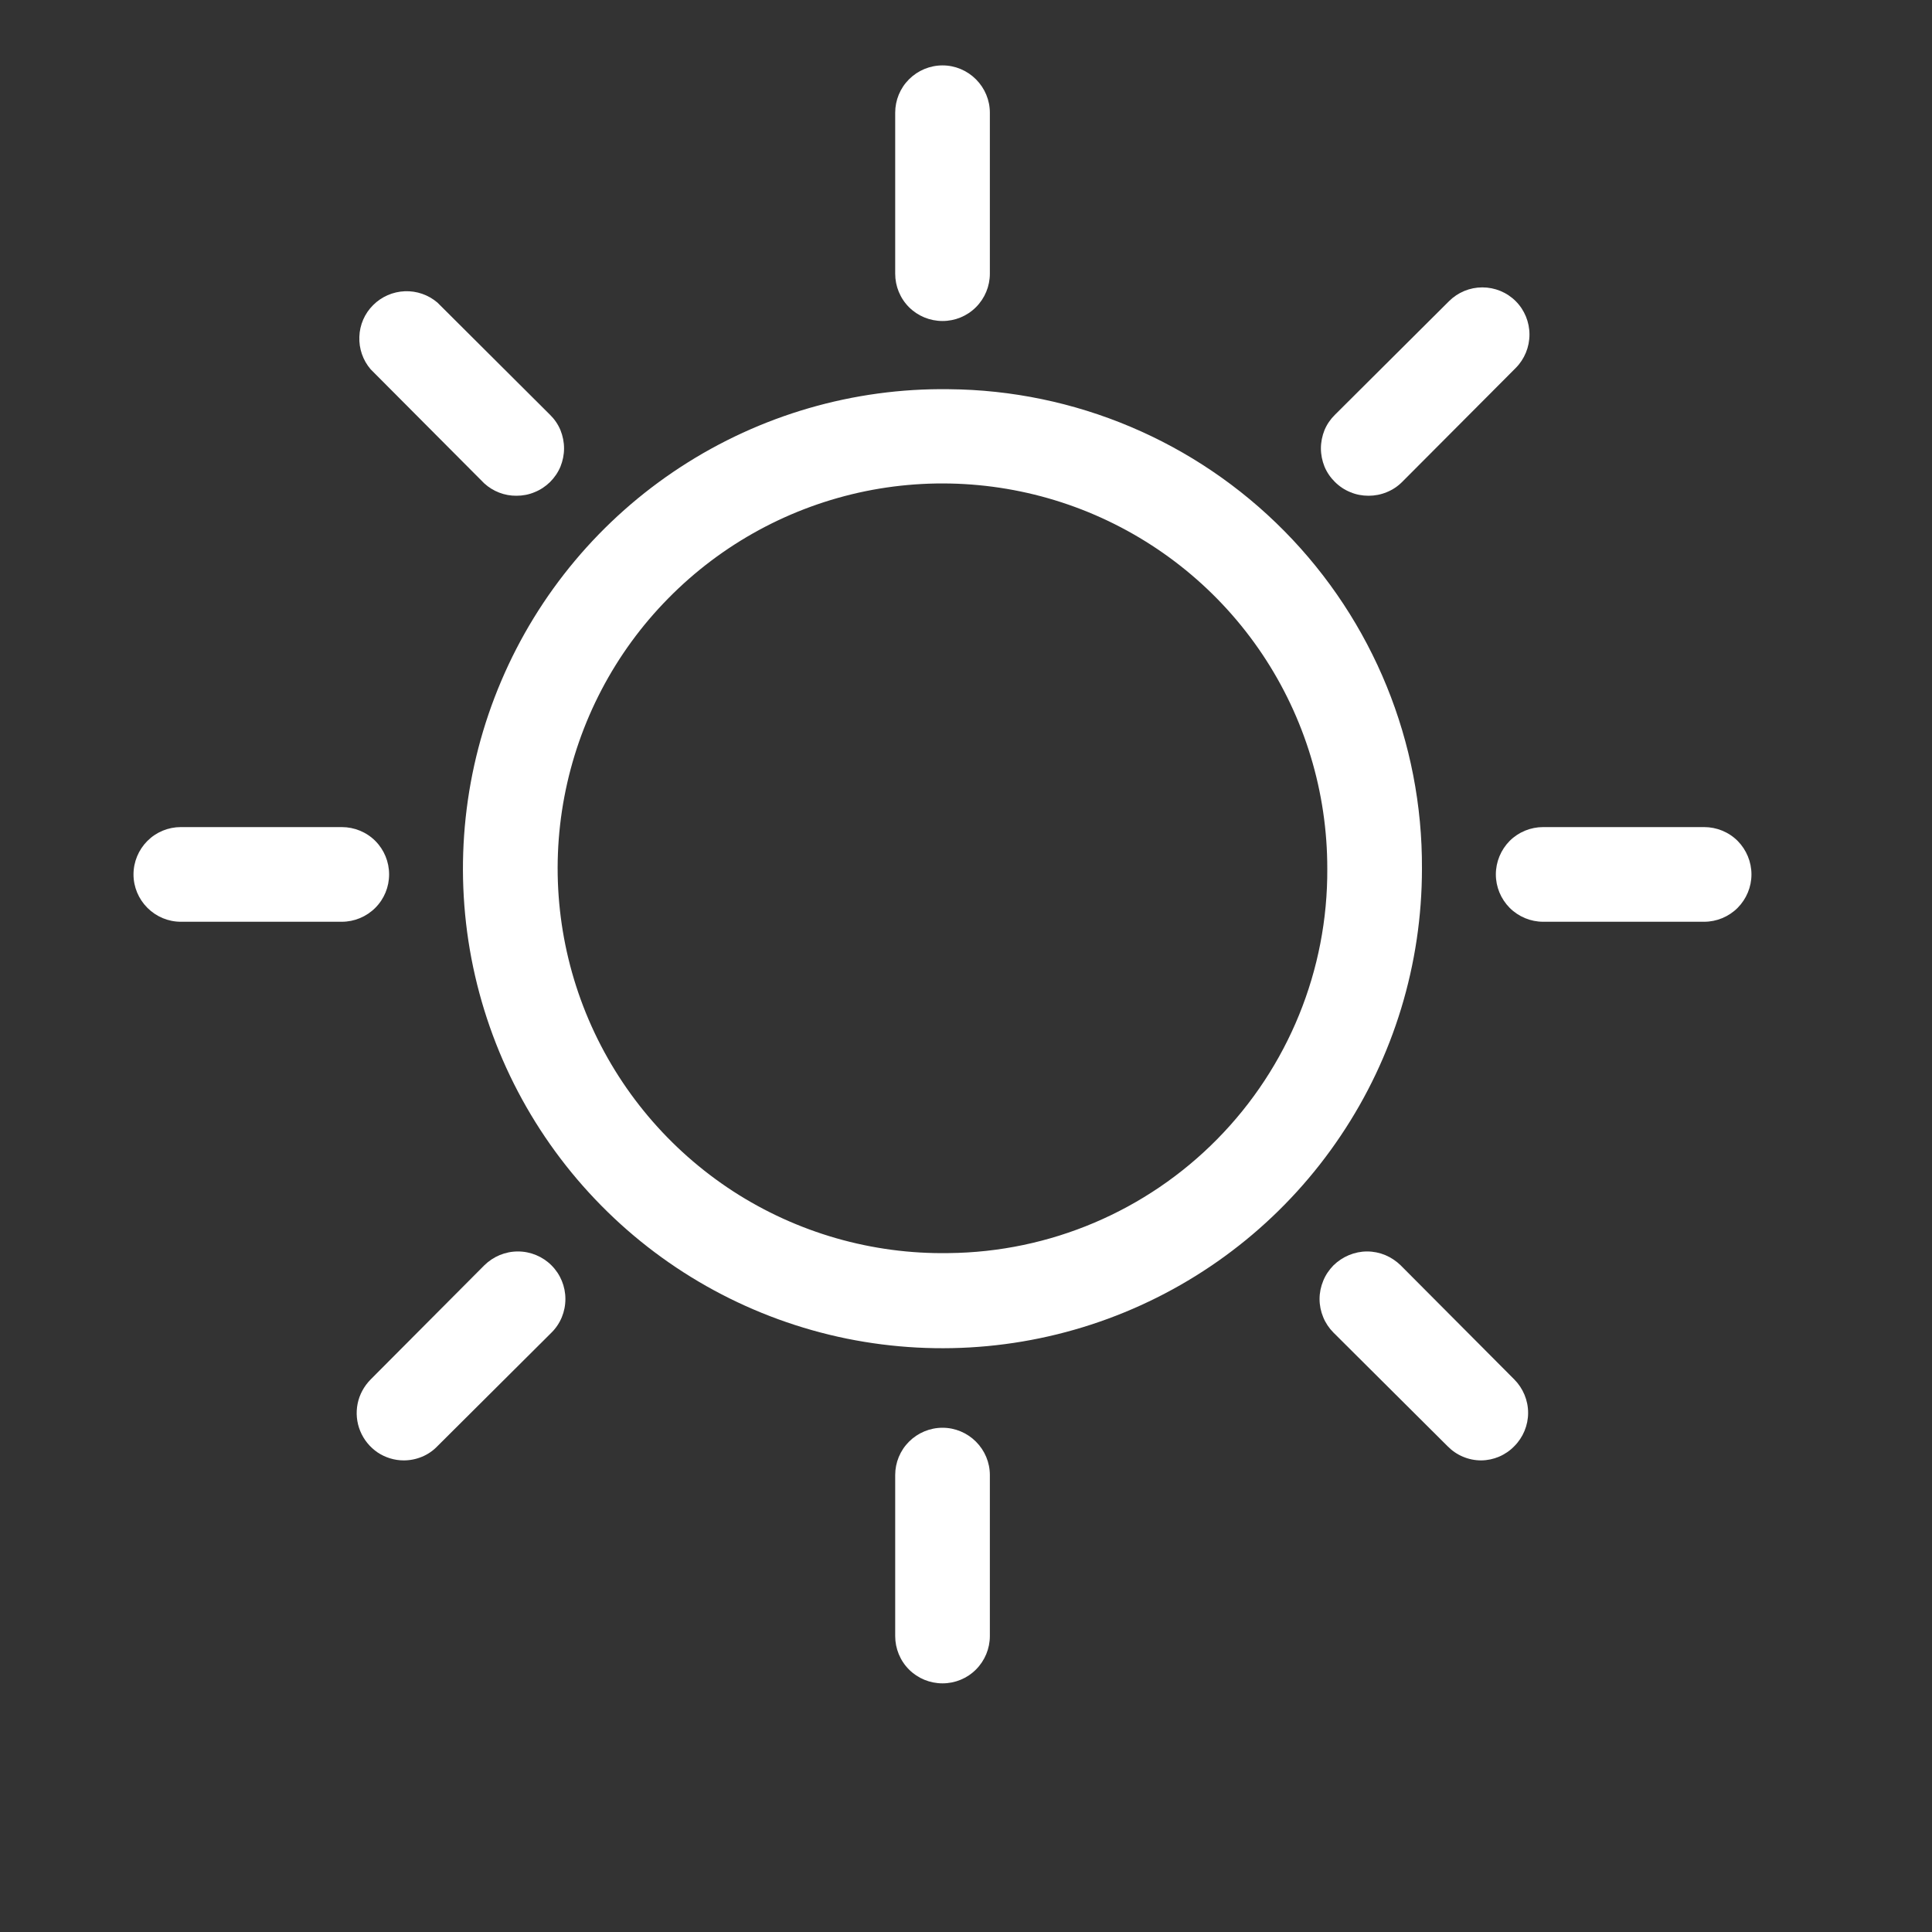 <svg width="40" height="40" viewBox="0 0 20 20" fill="none" xmlns="http://www.w3.org/2000/svg">
<rect x="0" y="0" width="20" height="20" fill="#333333" stroke="none"/>
<g clip-path="url(#clip0_2059_2655)">
<path d="M9.757 3.323C9.887 3.323 10.011 3.272 10.103 3.18C10.195 3.088 10.247 2.963 10.247 2.833V1.167C10.247 1.037 10.195 0.913 10.103 0.821C10.011 0.729 9.887 0.677 9.757 0.677C9.627 0.677 9.502 0.729 9.41 0.821C9.318 0.913 9.267 1.037 9.267 1.167V2.833C9.267 2.963 9.318 3.088 9.41 3.18C9.502 3.272 9.627 3.323 9.757 3.323Z" fill="white"/>
<path d="M9.757 14.78C9.627 14.78 9.502 14.832 9.41 14.924C9.318 15.016 9.267 15.14 9.267 15.27V16.936C9.267 17.066 9.318 17.191 9.41 17.283C9.502 17.375 9.627 17.426 9.757 17.426C9.887 17.426 10.011 17.375 10.103 17.283C10.195 17.191 10.247 17.066 10.247 16.936V15.27C10.247 15.14 10.195 15.016 10.103 14.924C10.011 14.832 9.887 14.78 9.757 14.78Z" fill="white"/>
<path d="M5.013 5.004C5.104 5.087 5.223 5.133 5.346 5.132C5.411 5.132 5.475 5.12 5.534 5.095C5.594 5.071 5.648 5.035 5.694 4.99C5.74 4.944 5.777 4.89 5.802 4.83C5.826 4.77 5.839 4.706 5.839 4.642C5.839 4.577 5.826 4.513 5.802 4.453C5.777 4.393 5.74 4.339 5.694 4.294L4.528 3.132C4.434 3.052 4.314 3.01 4.19 3.015C4.067 3.02 3.95 3.071 3.863 3.158C3.775 3.245 3.724 3.362 3.72 3.486C3.715 3.609 3.757 3.73 3.837 3.823L5.013 5.004Z" fill="white"/>
<path d="M14.5 13.099C14.454 13.054 14.4 13.018 14.341 12.993C14.281 12.968 14.217 12.955 14.152 12.955C14.088 12.955 14.024 12.968 13.964 12.993C13.904 13.018 13.85 13.054 13.804 13.099C13.759 13.145 13.722 13.199 13.698 13.259C13.673 13.319 13.66 13.383 13.66 13.447C13.66 13.512 13.673 13.576 13.698 13.636C13.722 13.695 13.759 13.75 13.804 13.795L14.985 14.971C15.031 15.018 15.085 15.055 15.145 15.08C15.204 15.105 15.268 15.118 15.333 15.118C15.462 15.117 15.586 15.064 15.676 14.971C15.767 14.88 15.819 14.755 15.819 14.626C15.819 14.496 15.767 14.372 15.676 14.28L14.5 13.099Z" fill="white"/>
<path d="M4.028 9.052C4.028 8.922 3.977 8.797 3.885 8.705C3.793 8.613 3.668 8.562 3.538 8.562H1.872C1.742 8.562 1.618 8.613 1.526 8.705C1.434 8.797 1.382 8.922 1.382 9.052C1.382 9.182 1.434 9.306 1.526 9.398C1.618 9.49 1.742 9.542 1.872 9.542H3.538C3.668 9.542 3.793 9.49 3.885 9.398C3.977 9.306 4.028 9.182 4.028 9.052Z" fill="white"/>
<path d="M17.641 8.562H15.975C15.845 8.562 15.72 8.613 15.628 8.705C15.537 8.797 15.485 8.922 15.485 9.052C15.485 9.182 15.537 9.306 15.628 9.398C15.72 9.49 15.845 9.542 15.975 9.542H17.641C17.771 9.542 17.896 9.49 17.988 9.398C18.079 9.306 18.131 9.182 18.131 9.052C18.131 8.922 18.079 8.797 17.988 8.705C17.896 8.613 17.771 8.562 17.641 8.562Z" fill="white"/>
<path d="M5.013 13.099L3.837 14.28C3.769 14.349 3.721 14.436 3.702 14.531C3.683 14.626 3.692 14.724 3.729 14.814C3.766 14.904 3.828 14.98 3.908 15.035C3.989 15.089 4.083 15.118 4.18 15.118C4.245 15.118 4.309 15.105 4.369 15.08C4.429 15.055 4.483 15.018 4.528 14.971L5.709 13.795C5.802 13.703 5.853 13.578 5.853 13.447C5.853 13.317 5.802 13.192 5.709 13.099C5.617 13.007 5.492 12.955 5.361 12.955C5.231 12.955 5.106 13.007 5.013 13.099Z" fill="white"/>
<path d="M14.167 5.132C14.231 5.132 14.295 5.12 14.355 5.095C14.415 5.071 14.469 5.035 14.515 4.989L15.691 3.809C15.782 3.717 15.833 3.593 15.833 3.463C15.833 3.334 15.782 3.209 15.691 3.118C15.599 3.026 15.475 2.975 15.345 2.975C15.216 2.975 15.092 3.026 15 3.118L13.819 4.294C13.773 4.339 13.736 4.393 13.711 4.453C13.687 4.513 13.674 4.577 13.674 4.642C13.674 4.706 13.687 4.77 13.711 4.83C13.736 4.89 13.773 4.944 13.819 4.989C13.865 5.035 13.919 5.071 13.979 5.095C14.038 5.12 14.102 5.132 14.167 5.132Z" fill="white"/>
<path d="M9.82 4.029C8.836 4.016 7.87 4.297 7.045 4.835C6.221 5.372 5.574 6.143 5.189 7.049C4.803 7.955 4.696 8.955 4.88 9.922C5.065 10.889 5.532 11.779 6.224 12.48C6.915 13.181 7.8 13.66 8.764 13.857C9.729 14.053 10.73 13.959 11.641 13.585C12.552 13.211 13.331 12.575 13.879 11.757C14.428 10.94 14.72 9.978 14.72 8.993C14.727 7.686 14.215 6.429 13.296 5.498C12.378 4.568 11.128 4.039 9.82 4.029ZM9.82 12.972C9.029 12.985 8.253 12.762 7.589 12.332C6.926 11.901 6.405 11.283 6.094 10.556C5.783 9.829 5.695 9.026 5.842 8.249C5.989 7.472 6.363 6.756 6.919 6.193C7.474 5.629 8.184 5.244 8.959 5.085C9.733 4.927 10.538 5.003 11.269 5.303C12.001 5.604 12.627 6.115 13.067 6.772C13.507 7.429 13.741 8.202 13.74 8.993C13.746 10.04 13.336 11.046 12.601 11.792C11.867 12.537 10.867 12.962 9.82 12.972Z" fill="white"/>
</g>
<defs>
<clipPath id="clip0_2059_2655">
<rect width="17.641" height="17.641" fill="white" transform="translate(0.936 0.231)"/>
</clipPath>
</defs>
</svg>
